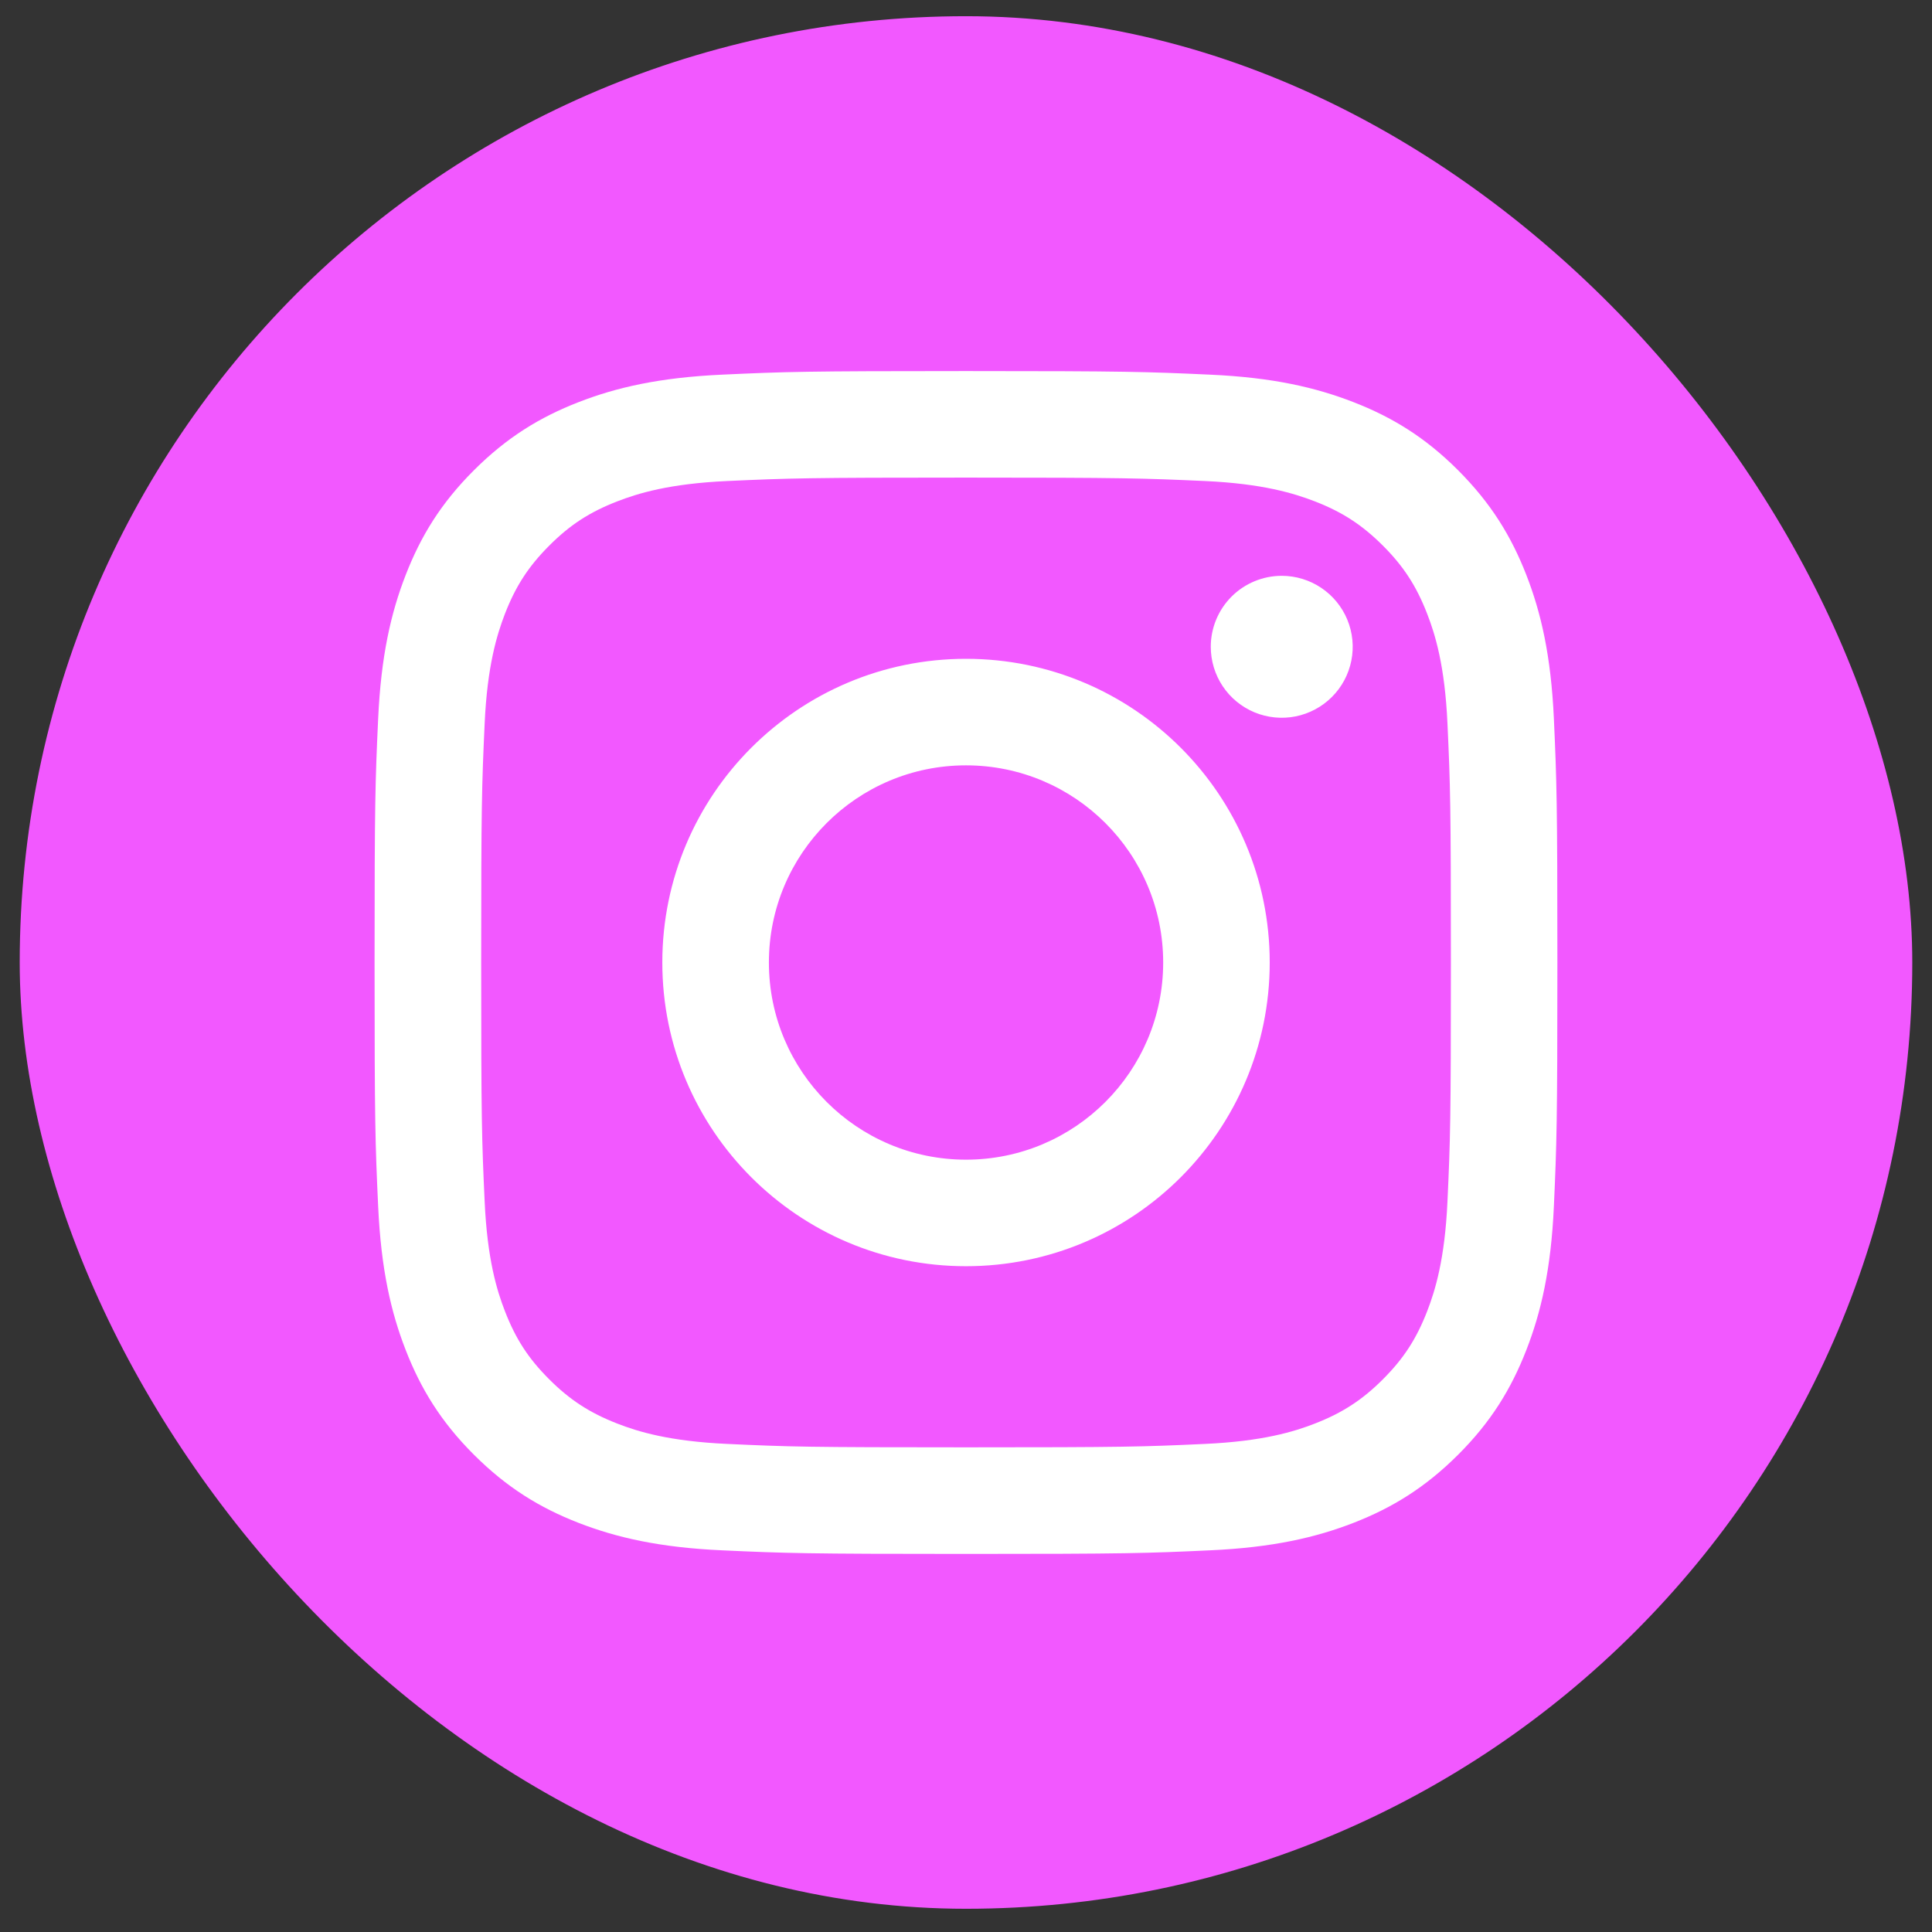 <?xml version="1.0" encoding="UTF-8"?> <svg xmlns="http://www.w3.org/2000/svg" width="49" height="49" viewBox="0 0 49 49" fill="none"><rect x="0" y="0" width="49" height="49" fill="#333333" stroke="none"/><rect x="0.5" y="0.411" width="48" height="48" rx="24" fill="#F258FF"></rect><path d="M19.501 24.411C19.501 21.65 21.739 19.411 24.5 19.411C27.262 19.411 29.501 21.65 29.501 24.411C29.501 27.172 27.262 29.412 24.5 29.412C21.739 29.412 19.501 27.172 19.501 24.411ZM16.798 24.411C16.798 28.665 20.247 32.114 24.5 32.114C28.755 32.114 32.203 28.665 32.203 24.411C32.203 20.157 28.755 16.709 24.5 16.709C20.247 16.709 16.798 20.157 16.798 24.411ZM30.708 16.403C30.708 16.759 30.813 17.108 31.011 17.404C31.208 17.7 31.489 17.93 31.818 18.067C32.147 18.203 32.509 18.239 32.858 18.17C33.207 18.1 33.528 17.929 33.78 17.677C34.032 17.426 34.203 17.105 34.273 16.756C34.343 16.407 34.307 16.045 34.171 15.716C34.035 15.387 33.804 15.106 33.508 14.908C33.212 14.71 32.864 14.604 32.508 14.604H32.508C32.031 14.604 31.573 14.794 31.235 15.131C30.898 15.469 30.708 15.926 30.708 16.403ZM18.441 36.621C16.978 36.554 16.183 36.311 15.655 36.105C14.955 35.832 14.455 35.507 13.93 34.983C13.404 34.458 13.079 33.959 12.808 33.259C12.602 32.731 12.358 31.936 12.292 30.473C12.219 28.892 12.204 28.417 12.204 24.411C12.204 20.405 12.22 19.932 12.292 18.349C12.358 16.887 12.604 16.093 12.808 15.564C13.08 14.864 13.405 14.364 13.93 13.838C14.454 13.313 14.953 12.988 15.655 12.716C16.183 12.511 16.978 12.267 18.441 12.2C20.022 12.128 20.497 12.113 24.5 12.113C28.504 12.113 28.98 12.129 30.562 12.2C32.025 12.267 32.818 12.512 33.348 12.716C34.048 12.988 34.548 13.314 35.073 13.838C35.599 14.363 35.923 14.864 36.195 15.564C36.401 16.092 36.645 16.887 36.711 18.349C36.784 19.932 36.798 20.405 36.798 24.411C36.798 28.417 36.784 28.891 36.711 30.473C36.645 31.936 36.4 32.73 36.195 33.259C35.923 33.959 35.598 34.459 35.073 34.983C34.549 35.507 34.048 35.832 33.348 36.105C32.82 36.311 32.025 36.554 30.562 36.621C28.981 36.694 28.506 36.708 24.5 36.708C20.495 36.708 20.021 36.694 18.441 36.621ZM18.316 9.502C16.719 9.575 15.628 9.828 14.675 10.199C13.688 10.582 12.853 11.095 12.018 11.929C11.183 12.762 10.671 13.599 10.288 14.586C9.917 15.54 9.664 16.63 9.591 18.227C9.517 19.826 9.5 20.338 9.5 24.411C9.5 28.485 9.517 28.996 9.591 30.595C9.664 32.192 9.917 33.283 10.288 34.236C10.671 35.222 11.184 36.06 12.018 36.893C12.853 37.727 13.688 38.24 14.675 38.624C15.63 38.994 16.719 39.248 18.316 39.32C19.916 39.393 20.427 39.411 24.5 39.411C28.574 39.411 29.085 39.394 30.685 39.32C32.282 39.248 33.372 38.994 34.326 38.624C35.312 38.24 36.148 37.727 36.983 36.893C37.818 36.06 38.329 35.222 38.713 34.236C39.084 33.283 39.338 32.192 39.41 30.595C39.482 28.995 39.499 28.485 39.499 24.411C39.499 20.338 39.482 19.826 39.41 18.227C39.337 16.63 39.084 15.539 38.713 14.586C38.329 13.6 37.816 12.764 36.983 11.929C36.149 11.094 35.312 10.582 34.327 10.199C33.372 9.828 32.282 9.573 30.686 9.502C29.087 9.429 28.575 9.411 24.502 9.411C20.428 9.411 19.916 9.428 18.316 9.502Z" fill="white"></path></svg> 
